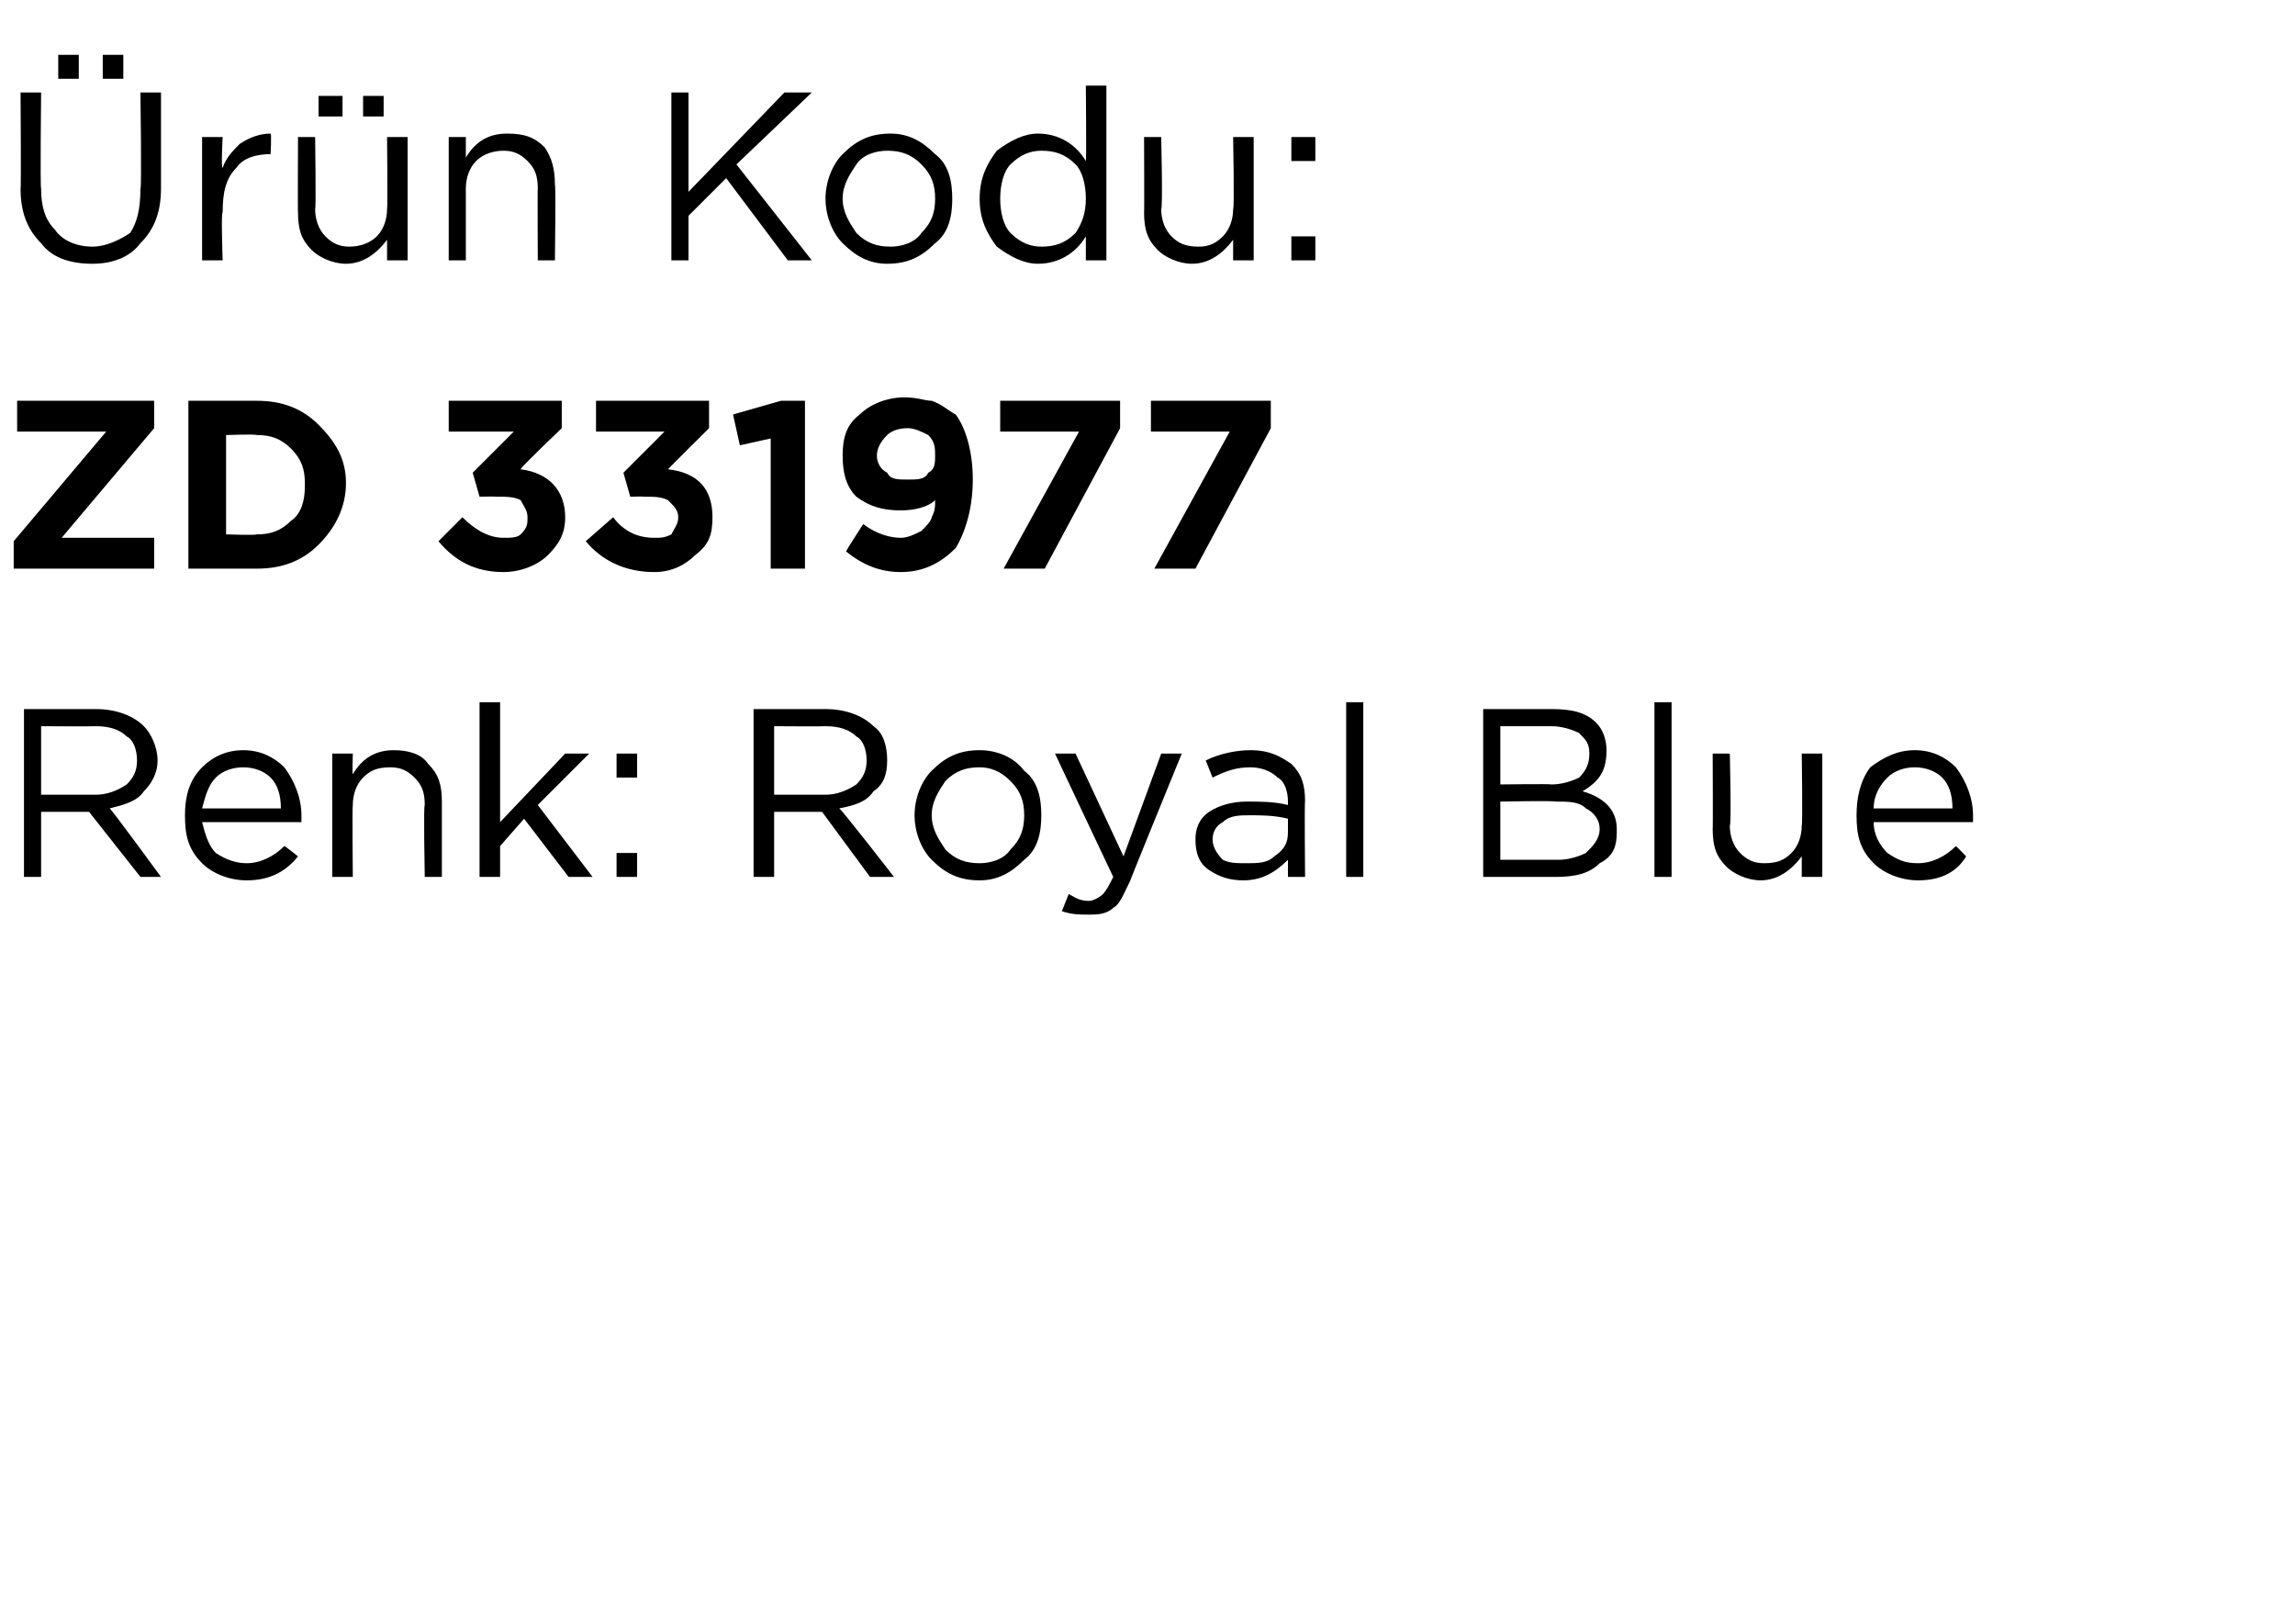 <?xml version="1.0" standalone="no"?><!DOCTYPE svg PUBLIC "-//W3C//DTD SVG 1.1//EN" "http://www.w3.org/Graphics/SVG/1.1/DTD/svg11.dtd"><svg xmlns="http://www.w3.org/2000/svg" version="1.1" width="67px" height="47.4px" viewBox="0 -2 67 47.4" style="top:-2px">  <desc>r n Kodu: ZD 331977 Renk: Royal Blue</desc>  <defs/>  <g id="Polygon395883">    <path d="M 0.7 23.6 L 0.7 18.7 C 0.7 18.7 2.8 18.7 2.8 18.7 C 3.4 18.7 3.9 18.9 4.2 19.2 C 4.4 19.4 4.6 19.8 4.6 20.2 C 4.6 20.2 4.6 20.2 4.6 20.2 C 4.6 20.6 4.4 20.9 4.2 21.1 C 4 21.4 3.6 21.5 3.2 21.6 C 3.24 21.6 4.7 23.6 4.7 23.6 L 4.1 23.6 L 2.6 21.7 L 1.2 21.7 L 1.2 23.6 L 0.7 23.6 Z M 1.2 21.2 C 1.2 21.2 2.75 21.2 2.8 21.2 C 3.1 21.2 3.4 21.1 3.7 20.9 C 3.9 20.7 4 20.5 4 20.2 C 4 20.2 4 20.2 4 20.2 C 4 19.9 3.9 19.6 3.7 19.5 C 3.5 19.3 3.2 19.2 2.8 19.2 C 2.76 19.21 1.2 19.2 1.2 19.2 L 1.2 21.2 Z M 8.7 23 C 8.3 23.5 7.8 23.7 7.2 23.7 C 6.7 23.7 6.2 23.5 5.9 23.2 C 5.5 22.8 5.4 22.4 5.4 21.8 C 5.4 21.8 5.4 21.8 5.4 21.8 C 5.4 21.3 5.5 20.8 5.9 20.4 C 6.2 20.1 6.6 19.9 7.1 19.9 C 7.6 19.9 8 20.1 8.3 20.4 C 8.6 20.8 8.8 21.3 8.8 21.8 C 8.8 21.9 8.8 21.9 8.8 22 C 8.8 22 5.9 22 5.9 22 C 6 22.4 6.1 22.7 6.3 22.9 C 6.6 23.1 6.9 23.2 7.2 23.2 C 7.6 23.2 8 23 8.3 22.7 C 8.33 22.7 8.7 23 8.7 23 C 8.7 23 8.67 23 8.7 23 Z M 5.9 21.6 C 5.9 21.6 8.2 21.6 8.2 21.6 C 8.2 21.2 8.1 20.9 7.9 20.7 C 7.7 20.5 7.4 20.4 7.1 20.4 C 6.8 20.4 6.5 20.5 6.3 20.7 C 6.1 20.9 6 21.2 5.9 21.6 Z M 9.7 23.6 L 9.7 20 L 10.3 20 C 10.3 20 10.28 20.61 10.3 20.6 C 10.6 20.1 11 19.9 11.5 19.9 C 11.9 19.9 12.3 20 12.5 20.3 C 12.8 20.6 12.9 20.9 12.9 21.4 C 12.9 21.35 12.9 23.6 12.9 23.6 L 12.4 23.6 C 12.4 23.6 12.36 21.49 12.4 21.5 C 12.4 21.1 12.3 20.9 12.1 20.7 C 11.9 20.5 11.7 20.4 11.4 20.4 C 11 20.4 10.8 20.5 10.6 20.7 C 10.4 20.9 10.3 21.2 10.3 21.5 C 10.28 21.53 10.3 23.6 10.3 23.6 L 9.7 23.6 Z M 14 23.6 L 14 18.5 L 14.6 18.5 L 14.6 22 L 16.5 20 L 17.2 20 L 15.7 21.5 L 17.3 23.6 L 16.6 23.6 L 15.3 21.9 L 14.6 22.7 L 14.6 23.6 L 14 23.6 Z M 18 20.7 L 18 20 L 18.6 20 L 18.6 20.7 L 18 20.7 Z M 18 23.6 L 18 22.9 L 18.6 22.9 L 18.6 23.6 L 18 23.6 Z M 22 23.6 L 22 18.7 C 22 18.7 24.11 18.7 24.1 18.7 C 24.7 18.7 25.2 18.9 25.5 19.2 C 25.8 19.4 25.9 19.8 25.9 20.2 C 25.9 20.2 25.9 20.2 25.9 20.2 C 25.9 20.6 25.8 20.9 25.5 21.1 C 25.3 21.4 25 21.5 24.5 21.6 C 24.55 21.6 26.1 23.6 26.1 23.6 L 25.4 23.6 L 24 21.7 L 22.6 21.7 L 22.6 23.6 L 22 23.6 Z M 22.6 21.2 C 22.6 21.2 24.06 21.2 24.1 21.2 C 24.4 21.2 24.7 21.1 25 20.9 C 25.2 20.7 25.3 20.5 25.3 20.2 C 25.3 20.2 25.3 20.2 25.3 20.2 C 25.3 19.9 25.2 19.6 25 19.5 C 24.8 19.3 24.5 19.2 24.1 19.2 C 24.07 19.21 22.6 19.2 22.6 19.2 L 22.6 21.2 Z M 28.6 23.7 C 28 23.7 27.6 23.5 27.2 23.1 C 26.9 22.8 26.7 22.3 26.7 21.8 C 26.7 21.8 26.7 21.8 26.7 21.8 C 26.7 21.3 26.9 20.8 27.2 20.5 C 27.6 20.1 28 19.9 28.6 19.9 C 29.1 19.9 29.6 20.1 29.9 20.5 C 30.3 20.8 30.4 21.3 30.4 21.8 C 30.4 21.8 30.4 21.8 30.4 21.8 C 30.4 22.3 30.3 22.8 29.9 23.1 C 29.5 23.5 29.1 23.7 28.6 23.7 Z M 28.6 23.2 C 28.9 23.2 29.3 23.1 29.5 22.8 C 29.8 22.5 29.9 22.2 29.9 21.8 C 29.9 21.8 29.9 21.8 29.9 21.8 C 29.9 21.4 29.8 21.1 29.5 20.8 C 29.2 20.5 28.9 20.4 28.6 20.4 C 28.2 20.4 27.9 20.5 27.6 20.8 C 27.4 21.1 27.2 21.4 27.2 21.8 C 27.2 21.8 27.2 21.8 27.2 21.8 C 27.2 22.2 27.4 22.5 27.6 22.8 C 27.9 23.1 28.2 23.2 28.6 23.2 Z M 32.8 23 L 33.9 20 L 34.5 20 C 34.5 20 32.98 23.72 33 23.7 C 32.8 24.1 32.7 24.4 32.5 24.5 C 32.3 24.7 32 24.7 31.8 24.7 C 31.5 24.7 31.3 24.7 31 24.6 C 31 24.6 31.2 24.1 31.2 24.1 C 31.4 24.2 31.5 24.3 31.8 24.3 C 31.9 24.3 32.1 24.2 32.2 24.1 C 32.3 24 32.4 23.8 32.5 23.6 C 32.49 23.59 30.8 20 30.8 20 L 31.4 20 L 32.8 23 Z M 37.6 23.1 C 37.2 23.5 36.8 23.7 36.3 23.7 C 35.9 23.7 35.6 23.6 35.3 23.4 C 35 23.2 34.9 22.9 34.9 22.5 C 34.9 22.5 34.9 22.5 34.9 22.5 C 34.9 22.2 35 21.9 35.3 21.7 C 35.6 21.5 36 21.4 36.4 21.4 C 36.8 21.4 37.2 21.4 37.6 21.5 C 37.6 21.5 37.6 21.4 37.6 21.4 C 37.6 21.1 37.5 20.8 37.3 20.7 C 37.1 20.5 36.8 20.4 36.5 20.4 C 36.1 20.4 35.8 20.5 35.4 20.7 C 35.4 20.7 35.2 20.2 35.2 20.2 C 35.6 20 36.1 19.9 36.5 19.9 C 37.1 19.9 37.4 20.1 37.7 20.3 C 38 20.6 38.1 20.9 38.1 21.4 C 38.08 21.39 38.1 23.6 38.1 23.6 L 37.6 23.6 L 37.6 23.1 C 37.6 23.1 37.56 23.05 37.6 23.1 Z M 36.4 23.2 C 36.7 23.2 37 23.2 37.2 23 C 37.5 22.8 37.6 22.6 37.6 22.3 C 37.6 22.3 37.6 21.9 37.6 21.9 C 37.2 21.8 36.8 21.8 36.5 21.8 C 36.2 21.8 35.9 21.8 35.7 22 C 35.5 22.1 35.4 22.3 35.4 22.5 C 35.4 22.5 35.4 22.5 35.4 22.5 C 35.4 22.7 35.5 22.9 35.7 23.1 C 35.9 23.2 36.1 23.2 36.4 23.2 Z M 39.3 23.6 L 39.3 18.5 L 39.8 18.5 L 39.8 23.6 L 39.3 23.6 Z M 43.3 23.6 L 43.3 18.7 C 43.3 18.7 45.35 18.7 45.3 18.7 C 45.9 18.7 46.3 18.8 46.6 19.1 C 46.8 19.3 46.9 19.6 46.9 19.9 C 46.9 19.9 46.9 19.9 46.9 19.9 C 46.9 20.5 46.7 20.8 46.2 21.1 C 46.9 21.3 47.2 21.7 47.2 22.2 C 47.2 22.2 47.2 22.3 47.2 22.3 C 47.2 22.7 47.1 23 46.7 23.2 C 46.4 23.5 46 23.6 45.4 23.6 C 45.44 23.6 43.3 23.6 43.3 23.6 Z M 46.4 20 C 46.4 20 46.4 20 46.4 20 C 46.4 19.7 46.3 19.6 46.1 19.4 C 45.9 19.3 45.6 19.2 45.3 19.2 C 45.3 19.2 43.8 19.2 43.8 19.2 L 43.8 20.9 C 43.8 20.9 45.25 20.88 45.3 20.9 C 45.6 20.9 45.9 20.8 46.1 20.7 C 46.3 20.5 46.4 20.3 46.4 20 Z M 46.7 22.2 C 46.7 22.2 46.7 22.2 46.7 22.2 C 46.7 21.9 46.5 21.7 46.3 21.6 C 46.1 21.4 45.8 21.4 45.4 21.4 C 45.35 21.37 43.8 21.4 43.8 21.4 L 43.8 23.1 C 43.8 23.1 45.45 23.1 45.5 23.1 C 45.8 23.1 46.1 23 46.3 22.9 C 46.5 22.7 46.7 22.5 46.7 22.2 Z M 48.3 23.6 L 48.3 18.5 L 48.8 18.5 L 48.8 23.6 L 48.3 23.6 Z M 52.6 23 C 52.3 23.4 51.9 23.7 51.4 23.7 C 51 23.7 50.6 23.5 50.4 23.3 C 50.1 23 50 22.7 50 22.2 C 50.01 22.23 50 20 50 20 L 50.5 20 C 50.5 20 50.55 22.09 50.5 22.1 C 50.5 22.4 50.6 22.7 50.8 22.9 C 51 23.1 51.2 23.2 51.5 23.2 C 51.9 23.2 52.1 23.1 52.3 22.9 C 52.5 22.7 52.6 22.4 52.6 22.1 C 52.63 22.05 52.6 20 52.6 20 L 53.2 20 L 53.2 23.6 L 52.6 23.6 L 52.6 23 C 52.6 23 52.63 22.97 52.6 23 Z M 57.4 23 C 57.1 23.5 56.6 23.7 56 23.7 C 55.5 23.7 55 23.5 54.7 23.2 C 54.3 22.8 54.2 22.4 54.2 21.8 C 54.2 21.8 54.2 21.8 54.2 21.8 C 54.2 21.3 54.3 20.8 54.6 20.4 C 55 20.1 55.4 19.9 55.9 19.9 C 56.4 19.9 56.8 20.1 57.1 20.4 C 57.4 20.8 57.6 21.3 57.6 21.8 C 57.6 21.9 57.6 21.9 57.6 22 C 57.6 22 54.7 22 54.7 22 C 54.7 22.4 54.9 22.7 55.1 22.9 C 55.4 23.1 55.6 23.2 56 23.2 C 56.4 23.2 56.8 23 57.1 22.7 C 57.11 22.7 57.4 23 57.4 23 C 57.4 23 57.45 23 57.4 23 Z M 54.7 21.6 C 54.7 21.6 57 21.6 57 21.6 C 57 21.2 56.9 20.9 56.7 20.7 C 56.5 20.5 56.2 20.4 55.9 20.4 C 55.6 20.4 55.3 20.5 55.1 20.7 C 54.9 20.9 54.7 21.2 54.7 21.6 Z " stroke="none" fill="#000"/>  </g>  <g id="Polygon395882">    <path d="M 0.4 14.6 L 0.4 13.8 L 3.1 10.6 L 0.5 10.6 L 0.5 9.7 L 4.5 9.7 L 4.5 10.5 L 1.8 13.7 L 4.5 13.7 L 4.5 14.6 L 0.4 14.6 Z M 5.5 14.6 L 5.5 9.7 C 5.5 9.7 7.45 9.7 7.5 9.7 C 8.2 9.7 8.8 9.9 9.3 10.4 C 9.8 10.9 10.1 11.4 10.1 12.1 C 10.1 12.1 10.1 12.1 10.1 12.1 C 10.1 12.8 9.8 13.4 9.3 13.9 C 8.8 14.4 8.2 14.6 7.5 14.6 C 7.45 14.6 5.5 14.6 5.5 14.6 Z M 7.5 10.7 C 7.45 10.67 6.6 10.7 6.6 10.7 L 6.6 13.6 C 6.6 13.6 7.45 13.63 7.5 13.6 C 7.9 13.6 8.2 13.5 8.5 13.2 C 8.8 13 8.9 12.6 8.9 12.2 C 8.9 12.2 8.9 12.1 8.9 12.1 C 8.9 11.7 8.8 11.4 8.5 11.1 C 8.2 10.8 7.9 10.7 7.5 10.7 Z M 14.7 14.7 C 13.9 14.7 13.3 14.4 12.8 13.8 C 12.8 13.8 13.5 13.1 13.5 13.1 C 13.9 13.5 14.3 13.7 14.7 13.7 C 14.9 13.7 15.1 13.7 15.2 13.6 C 15.4 13.4 15.4 13.3 15.4 13.1 C 15.4 13.1 15.4 13.1 15.4 13.1 C 15.4 12.9 15.3 12.8 15.2 12.6 C 15 12.5 14.8 12.5 14.5 12.5 C 14.45 12.49 14 12.5 14 12.5 L 13.8 11.8 L 15 10.6 L 13.1 10.6 L 13.1 9.7 L 16.4 9.7 L 16.4 10.5 C 16.4 10.5 15.15 11.69 15.2 11.7 C 16 11.8 16.5 12.3 16.5 13.1 C 16.5 13.1 16.5 13.1 16.5 13.1 C 16.5 13.6 16.3 13.9 16 14.2 C 15.7 14.5 15.2 14.7 14.7 14.7 Z M 19.1 14.7 C 18.3 14.7 17.6 14.4 17.1 13.8 C 17.1 13.8 17.9 13.1 17.9 13.1 C 18.2 13.5 18.6 13.7 19.1 13.7 C 19.3 13.7 19.4 13.7 19.6 13.6 C 19.7 13.4 19.8 13.3 19.8 13.1 C 19.8 13.1 19.8 13.1 19.8 13.1 C 19.8 12.9 19.7 12.8 19.5 12.6 C 19.3 12.5 19.1 12.5 18.8 12.5 C 18.8 12.49 18.4 12.5 18.4 12.5 L 18.2 11.8 L 19.4 10.6 L 17.4 10.6 L 17.4 9.7 L 20.7 9.7 L 20.7 10.5 C 20.7 10.5 19.5 11.69 19.5 11.7 C 20.4 11.8 20.8 12.3 20.8 13.1 C 20.8 13.1 20.8 13.1 20.8 13.1 C 20.8 13.6 20.7 13.9 20.3 14.2 C 20 14.5 19.6 14.7 19.1 14.7 Z M 22.5 14.6 L 22.5 10.8 L 21.6 11 L 21.4 10.1 L 22.8 9.7 L 23.5 9.7 L 23.5 14.6 L 22.5 14.6 Z M 25.2 13.3 C 25.6 13.6 26 13.7 26.3 13.7 C 26.5 13.7 26.7 13.6 26.9 13.5 C 27 13.4 27.2 13.2 27.2 13.1 C 27.3 12.9 27.3 12.8 27.3 12.6 C 27.1 12.8 26.7 12.9 26.3 12.9 C 25.8 12.9 25.4 12.8 25 12.5 C 24.7 12.2 24.6 11.8 24.6 11.3 C 24.6 11.3 24.6 11.3 24.6 11.3 C 24.6 10.8 24.7 10.4 25.1 10.1 C 25.4 9.8 25.9 9.6 26.4 9.6 C 26.8 9.6 27 9.7 27.2 9.7 C 27.5 9.8 27.7 10 27.9 10.1 C 28.2 10.5 28.4 11.2 28.4 12 C 28.4 12 28.4 12 28.4 12 C 28.4 12.8 28.2 13.5 27.9 14 C 27.5 14.4 27 14.7 26.3 14.7 C 25.7 14.7 25.2 14.5 24.7 14.1 C 24.68 14.1 25.2 13.3 25.2 13.3 C 25.2 13.3 25.25 13.28 25.2 13.3 Z M 26.5 12 C 26.8 12 27 12 27.1 11.8 C 27.3 11.7 27.3 11.5 27.3 11.3 C 27.3 11.3 27.3 11.3 27.3 11.3 C 27.3 11.1 27.3 10.9 27.1 10.7 C 26.9 10.6 26.7 10.5 26.5 10.5 C 26.2 10.5 26 10.6 25.9 10.7 C 25.7 10.9 25.6 11.1 25.6 11.3 C 25.6 11.3 25.6 11.3 25.6 11.3 C 25.6 11.5 25.7 11.7 25.9 11.8 C 26 12 26.2 12 26.5 12 Z M 29.3 14.6 L 31.5 10.6 L 29.2 10.6 L 29.2 9.7 L 32.7 9.7 L 32.7 10.5 L 30.5 14.6 L 29.3 14.6 Z M 33.7 14.6 L 35.9 10.6 L 33.6 10.6 L 33.6 9.7 L 37.1 9.7 L 37.1 10.5 L 34.9 14.6 L 33.7 14.6 Z " stroke="none" fill="#000"/>  </g>  <g id="Polygon395881">    <path d="M 3 0.3 L 3 -0.4 L 3.6 -0.4 L 3.6 0.3 L 3 0.3 Z M 1.7 0.3 L 1.7 -0.4 L 2.3 -0.4 L 2.3 0.3 L 1.7 0.3 Z M 2.7 5.7 C 2 5.7 1.5 5.5 1.2 5.1 C 0.8 4.7 0.6 4.2 0.6 3.5 C 0.62 3.55 0.6 0.7 0.6 0.7 L 1.2 0.7 C 1.2 0.7 1.17 3.51 1.2 3.5 C 1.2 4 1.3 4.4 1.6 4.7 C 1.8 5 2.2 5.2 2.7 5.2 C 3.1 5.2 3.5 5 3.8 4.8 C 4 4.5 4.1 4.1 4.1 3.5 C 4.14 3.55 4.1 0.7 4.1 0.7 L 4.7 0.7 C 4.7 0.7 4.7 3.51 4.7 3.5 C 4.7 4.2 4.5 4.7 4.1 5.1 C 3.8 5.5 3.3 5.7 2.7 5.7 Z M 5.9 5.6 L 5.9 2 L 6.5 2 C 6.5 2 6.45 2.93 6.5 2.9 C 6.6 2.6 6.8 2.4 7 2.2 C 7.3 2 7.6 1.9 7.9 1.9 C 7.93 1.92 7.9 2.5 7.9 2.5 C 7.9 2.5 7.89 2.5 7.9 2.5 C 7.5 2.5 7.1 2.6 6.9 2.9 C 6.6 3.2 6.5 3.6 6.5 4.2 C 6.45 4.16 6.5 5.6 6.5 5.6 L 5.9 5.6 Z M 10.6 1.4 L 10.6 0.8 L 11.2 0.8 L 11.2 1.4 L 10.6 1.4 Z M 9.3 1.4 L 9.3 0.8 L 10 0.8 L 10 1.4 L 9.3 1.4 Z M 11.3 5 C 11 5.4 10.6 5.7 10.1 5.7 C 9.7 5.7 9.3 5.5 9.1 5.3 C 8.8 5 8.7 4.7 8.7 4.2 C 8.69 4.23 8.7 2 8.7 2 L 9.2 2 C 9.2 2 9.23 4.09 9.2 4.1 C 9.2 4.4 9.3 4.7 9.5 4.9 C 9.7 5.1 9.9 5.2 10.2 5.2 C 10.5 5.2 10.8 5.1 11 4.9 C 11.2 4.7 11.3 4.4 11.3 4.1 C 11.32 4.05 11.3 2 11.3 2 L 11.9 2 L 11.9 5.6 L 11.3 5.6 L 11.3 5 C 11.3 5 11.32 4.97 11.3 5 Z M 13.1 5.6 L 13.1 2 L 13.6 2 C 13.6 2 13.6 2.61 13.6 2.6 C 13.9 2.1 14.3 1.9 14.8 1.9 C 15.3 1.9 15.6 2 15.9 2.3 C 16.1 2.6 16.2 2.9 16.2 3.4 C 16.23 3.35 16.2 5.6 16.2 5.6 L 15.7 5.6 C 15.7 5.6 15.69 3.49 15.7 3.5 C 15.7 3.1 15.6 2.9 15.4 2.7 C 15.2 2.5 15 2.4 14.7 2.4 C 14.4 2.4 14.1 2.5 13.9 2.7 C 13.7 2.9 13.6 3.2 13.6 3.5 C 13.6 3.53 13.6 5.6 13.6 5.6 L 13.1 5.6 Z M 19.6 5.6 L 19.6 0.7 L 20.1 0.7 L 20.1 3.6 L 22.9 0.7 L 23.7 0.7 L 21.5 2.8 L 23.7 5.6 L 23 5.6 L 21.2 3.2 L 20.1 4.3 L 20.1 5.6 L 19.6 5.6 Z M 25.9 5.7 C 25.4 5.7 25 5.5 24.6 5.1 C 24.3 4.8 24.1 4.3 24.1 3.8 C 24.1 3.8 24.1 3.8 24.1 3.8 C 24.1 3.3 24.3 2.8 24.6 2.5 C 25 2.1 25.4 1.9 26 1.9 C 26.5 1.9 26.9 2.1 27.3 2.5 C 27.7 2.8 27.8 3.3 27.8 3.8 C 27.8 3.8 27.8 3.8 27.8 3.8 C 27.8 4.3 27.7 4.8 27.3 5.1 C 26.9 5.5 26.5 5.7 25.9 5.7 Z M 26 5.2 C 26.3 5.2 26.7 5.1 26.9 4.8 C 27.2 4.5 27.3 4.2 27.3 3.8 C 27.3 3.8 27.3 3.8 27.3 3.8 C 27.3 3.4 27.2 3.1 26.9 2.8 C 26.6 2.5 26.3 2.4 25.9 2.4 C 25.6 2.4 25.2 2.5 25 2.8 C 24.8 3.1 24.6 3.4 24.6 3.8 C 24.6 3.8 24.6 3.8 24.6 3.8 C 24.6 4.2 24.8 4.5 25 4.8 C 25.3 5.1 25.6 5.2 26 5.2 Z M 31.7 4.9 C 31.4 5.4 30.9 5.7 30.3 5.7 C 29.9 5.7 29.5 5.5 29.1 5.2 C 28.8 4.8 28.6 4.4 28.6 3.8 C 28.6 3.8 28.6 3.8 28.6 3.8 C 28.6 3.2 28.8 2.8 29.1 2.4 C 29.5 2.1 29.9 1.9 30.3 1.9 C 30.9 1.9 31.4 2.2 31.7 2.7 C 31.72 2.67 31.7 0.5 31.7 0.5 L 32.3 0.5 L 32.3 5.6 L 31.7 5.6 L 31.7 4.9 C 31.7 4.9 31.72 4.87 31.7 4.9 Z M 30.4 5.2 C 30.8 5.2 31.1 5.1 31.4 4.8 C 31.6 4.5 31.7 4.2 31.7 3.8 C 31.7 3.8 31.7 3.8 31.7 3.8 C 31.7 3.4 31.6 3 31.4 2.8 C 31.1 2.5 30.8 2.4 30.4 2.4 C 30.1 2.4 29.8 2.5 29.5 2.8 C 29.3 3 29.2 3.4 29.2 3.8 C 29.2 3.8 29.2 3.8 29.2 3.8 C 29.2 4.2 29.3 4.6 29.5 4.8 C 29.8 5.1 30.1 5.2 30.4 5.2 Z M 36 5 C 35.7 5.4 35.3 5.7 34.8 5.7 C 34.4 5.7 34 5.5 33.8 5.3 C 33.5 5 33.4 4.7 33.4 4.2 C 33.41 4.23 33.4 2 33.4 2 L 33.9 2 C 33.9 2 33.95 4.09 33.9 4.1 C 33.9 4.4 34 4.7 34.2 4.9 C 34.4 5.1 34.6 5.2 35 5.2 C 35.3 5.2 35.5 5.1 35.7 4.9 C 35.9 4.7 36 4.4 36 4.1 C 36.04 4.05 36 2 36 2 L 36.6 2 L 36.6 5.6 L 36 5.6 L 36 5 C 36 5 36.04 4.97 36 5 Z M 37.7 2.7 L 37.7 2 L 38.4 2 L 38.4 2.7 L 37.7 2.7 Z M 37.7 5.6 L 37.7 4.9 L 38.4 4.9 L 38.4 5.6 L 37.7 5.6 Z " stroke="none" fill="#000"/>  </g></svg>